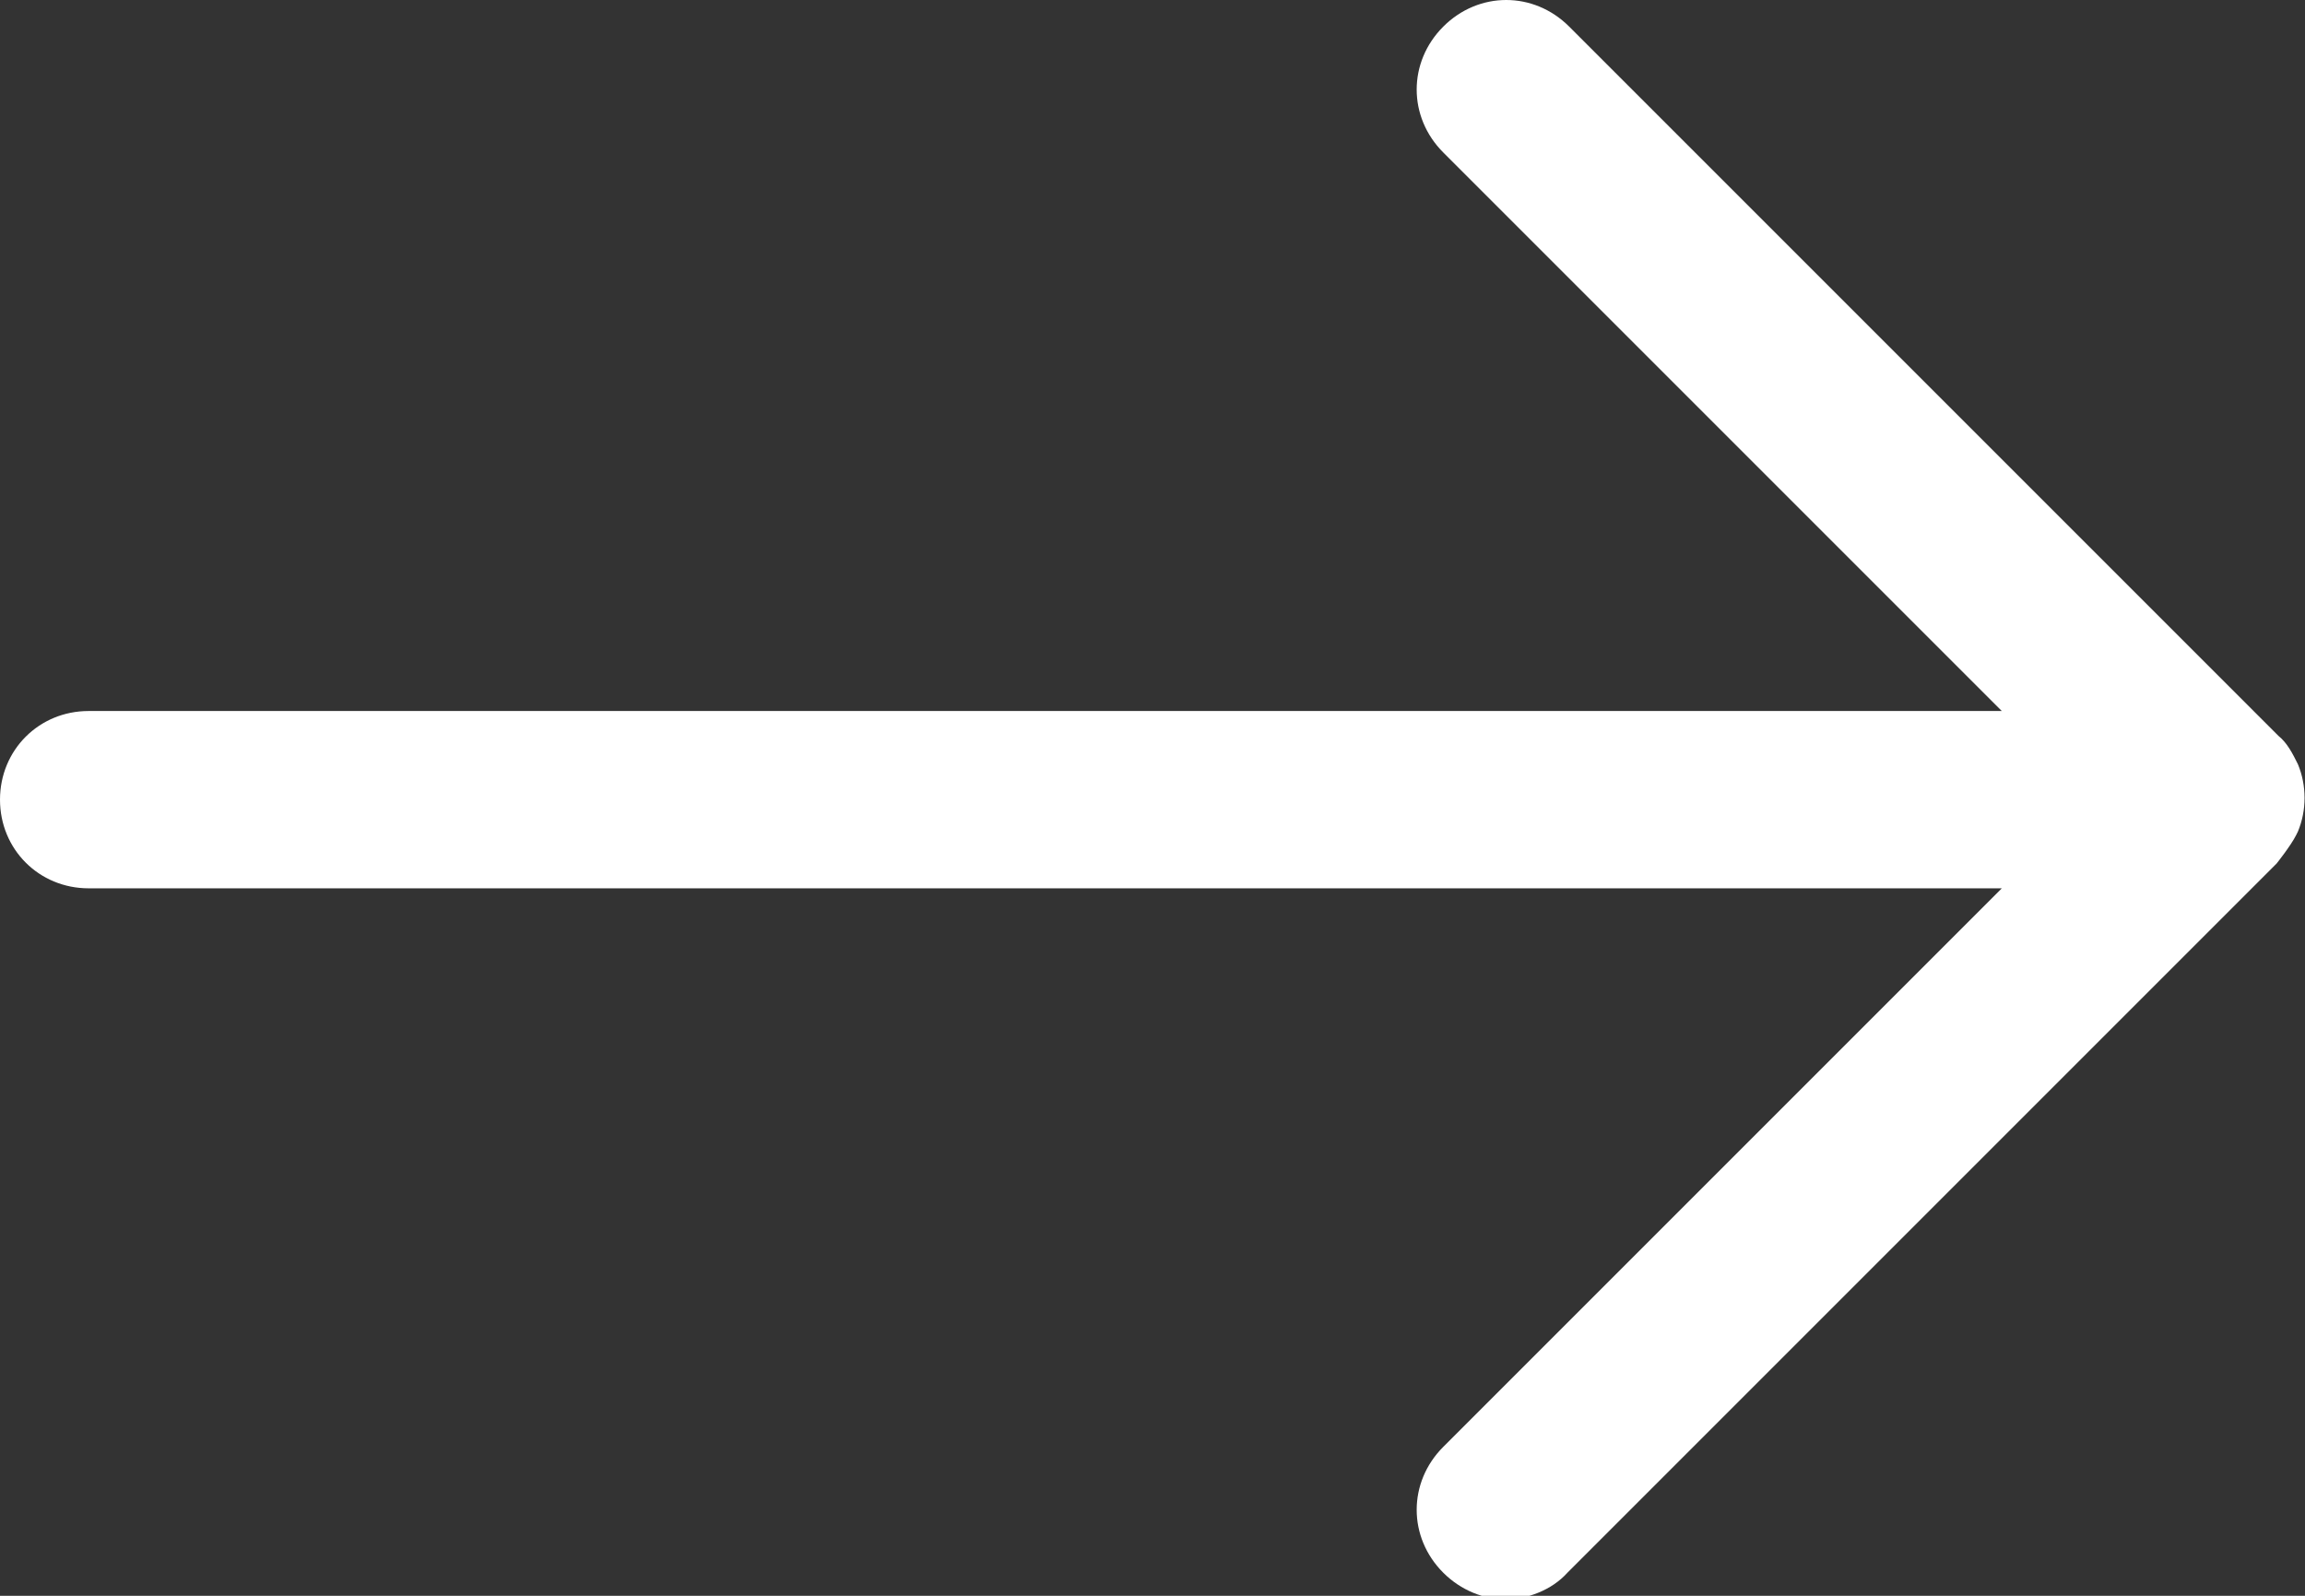 <?xml version="1.0" encoding="UTF-8"?><svg id="_レイヤー_2" xmlns="http://www.w3.org/2000/svg" viewBox="0 0 13 9"><rect x="0" y="0" width="13" height="9" fill="#333333" stroke="none"/><defs><style>.cls-1{fill:#fff;stroke-width:0px;}</style></defs><g id="_レイヤー_1-2"><path class="cls-1" d="m12.96,4.69c.05-.12.05-.26,0-.38-.03-.06-.06-.12-.11-.16L8.85.15c-.2-.2-.51-.2-.71,0s-.2.51,0,.71l3.15,3.15H.5c-.28,0-.5.22-.5.5s.22.5.5.5h10.79l-3.15,3.15c-.2.2-.2.51,0,.71.1.1.23.15.35.15s.26-.05.35-.15l4-4s.08-.1.11-.16Z"/></g></svg>